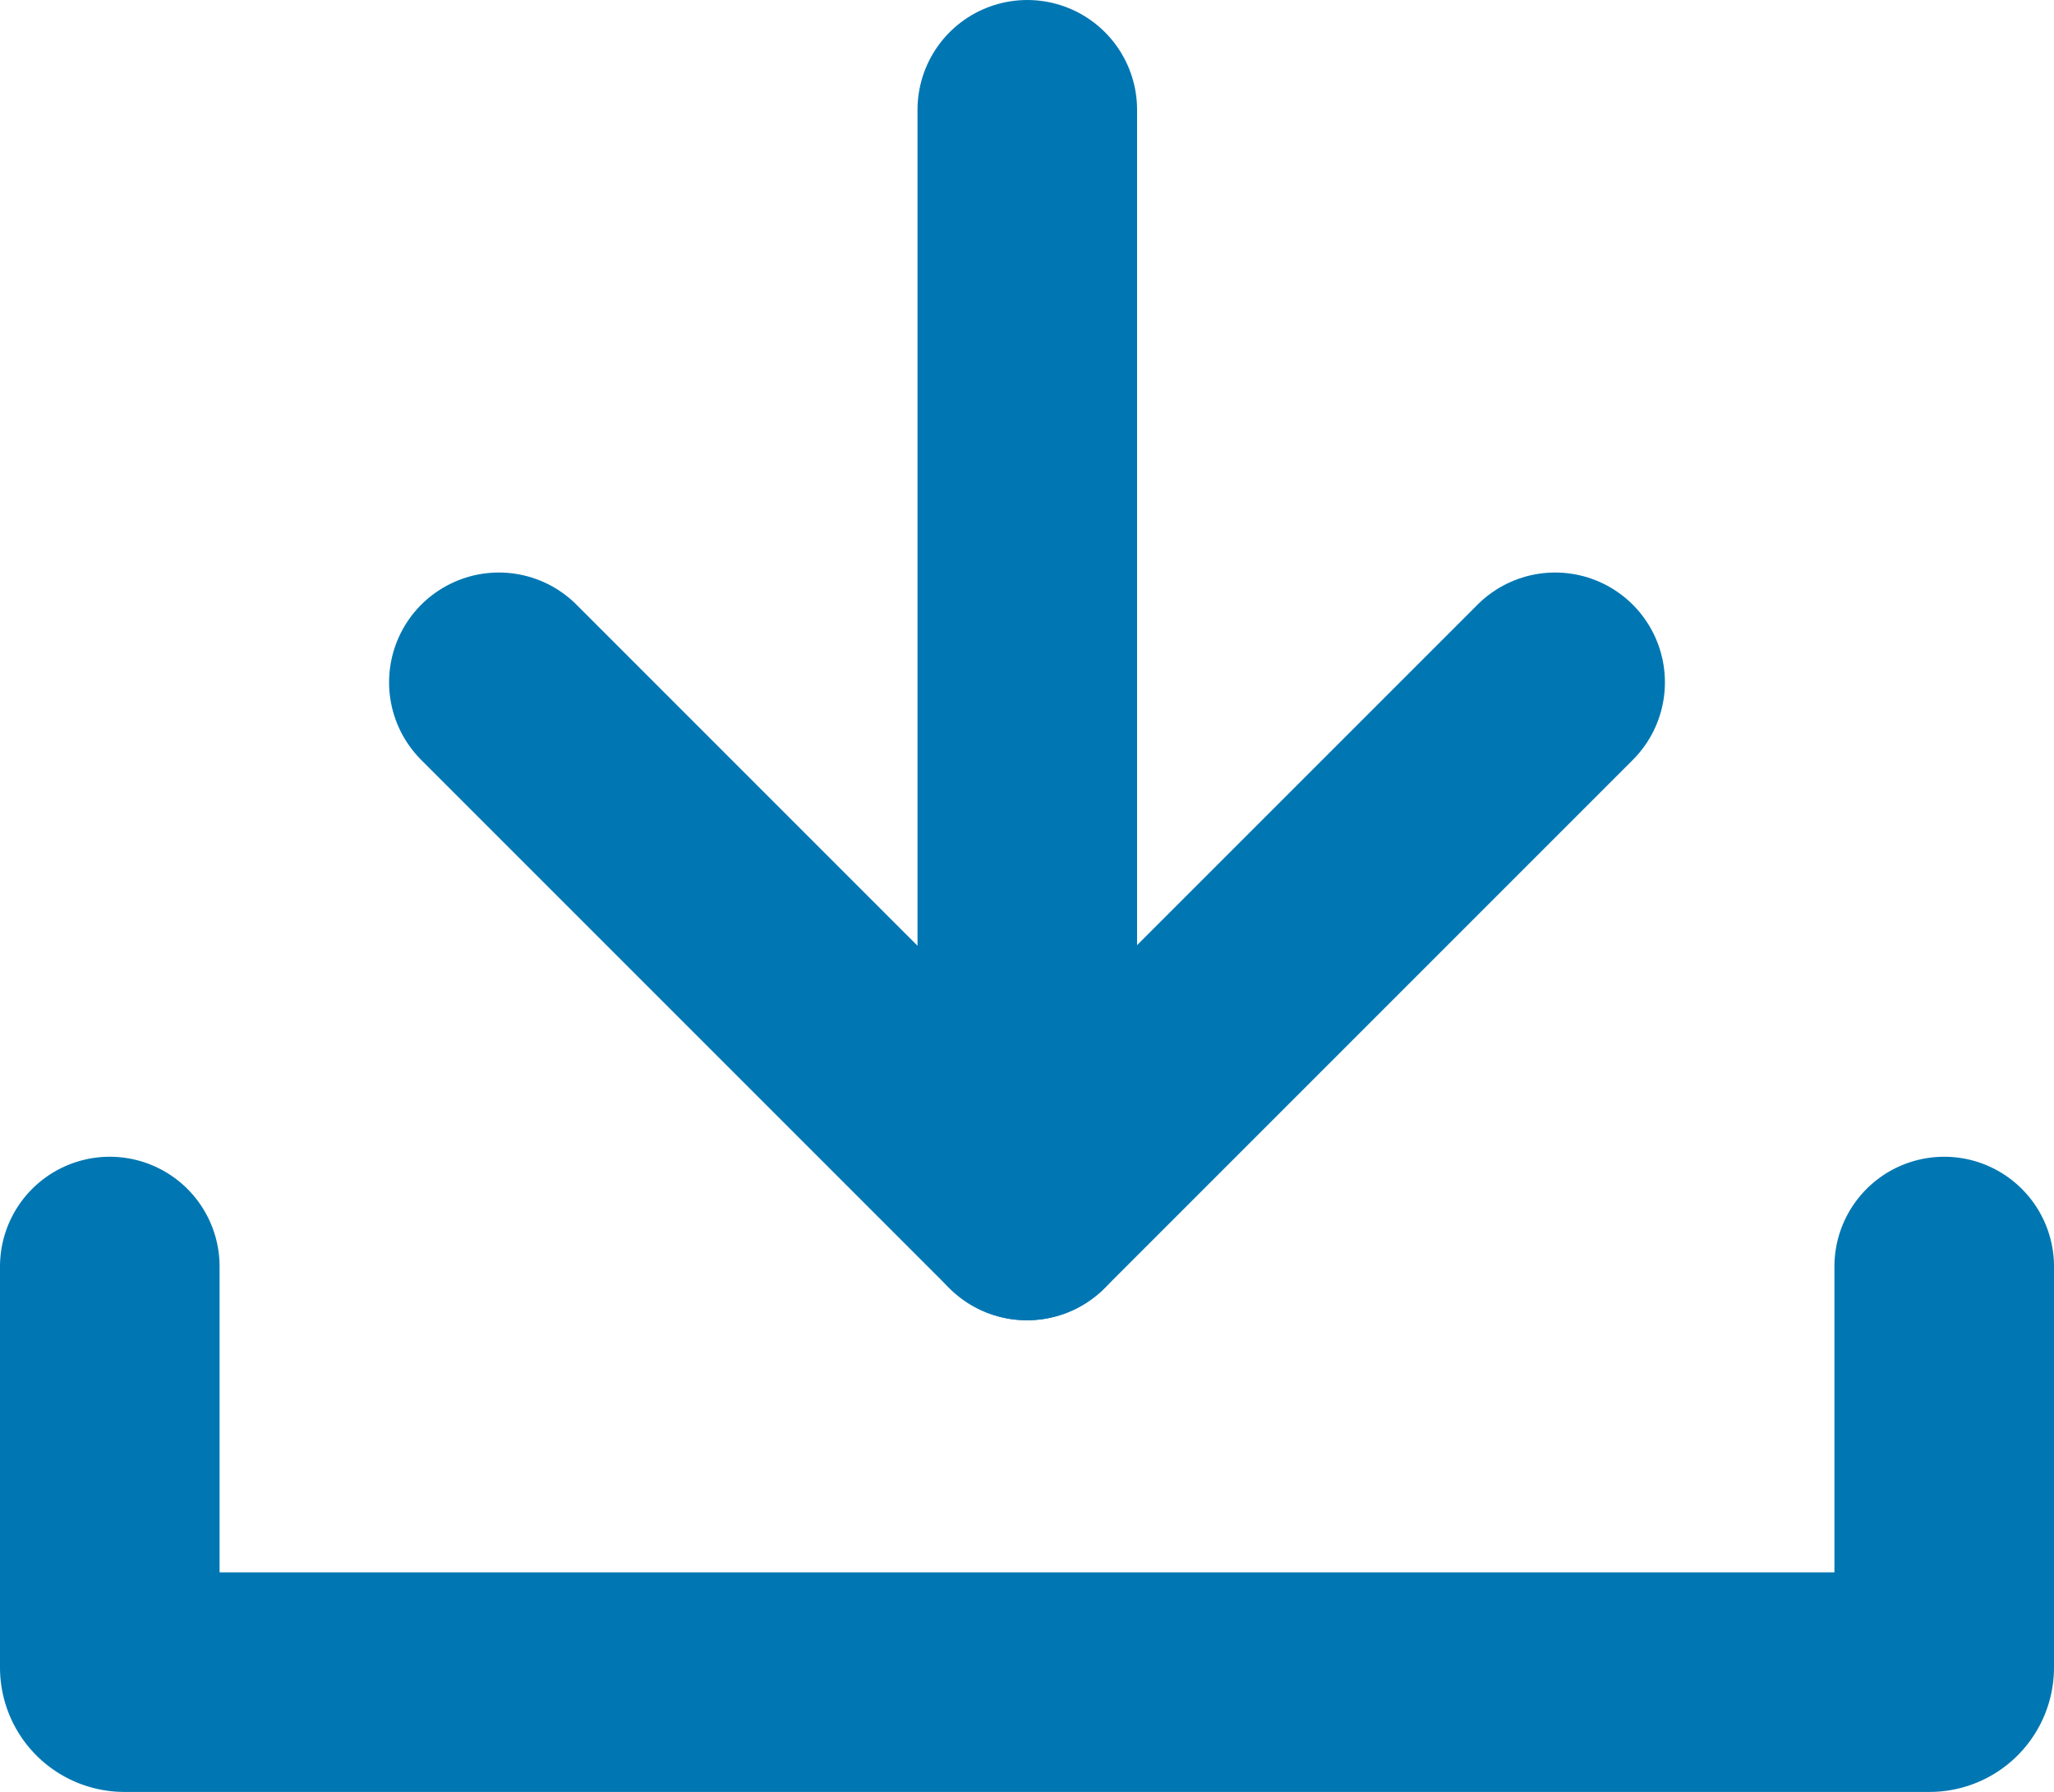 <svg xmlns="http://www.w3.org/2000/svg" width="14.032" height="12.241" viewBox="0 0 14.032 12.241">
  <g id="icon-download" transform="translate(-0.984 -25.736)">
    <g id="Group_353" data-name="Group 353">
      <path id="Path_2877" data-name="Path 2877" d="M14.266,34.388v2.739a.1.1,0,0,1-.1.1H1.834a.1.1,0,0,1-.1-.1V34.388" fill="none" stroke="#0077b3" stroke-linecap="round" stroke-miterlimit="10" stroke-width="1.5"/>
    </g>
    <g id="Group_354" data-name="Group 354">
      <line id="Line_568" data-name="Line 568" y2="7" transform="translate(8.002 26.486)" fill="none" stroke="#0077b3" stroke-linecap="round" stroke-miterlimit="10" stroke-width="1.5"/>
      <line id="Line_569" data-name="Line 569" x1="3.608" y2="3.608" transform="translate(8 30.397)" fill="none" stroke="#0077b3" stroke-linecap="round" stroke-miterlimit="10" stroke-width="1.5"/>
      <line id="Line_570" data-name="Line 570" x1="3.608" y1="3.608" transform="translate(4.392 30.397)" fill="none" stroke="#0077b3" stroke-linecap="round" stroke-miterlimit="10" stroke-width="1.5"/>
    </g>
  </g>
</svg>
